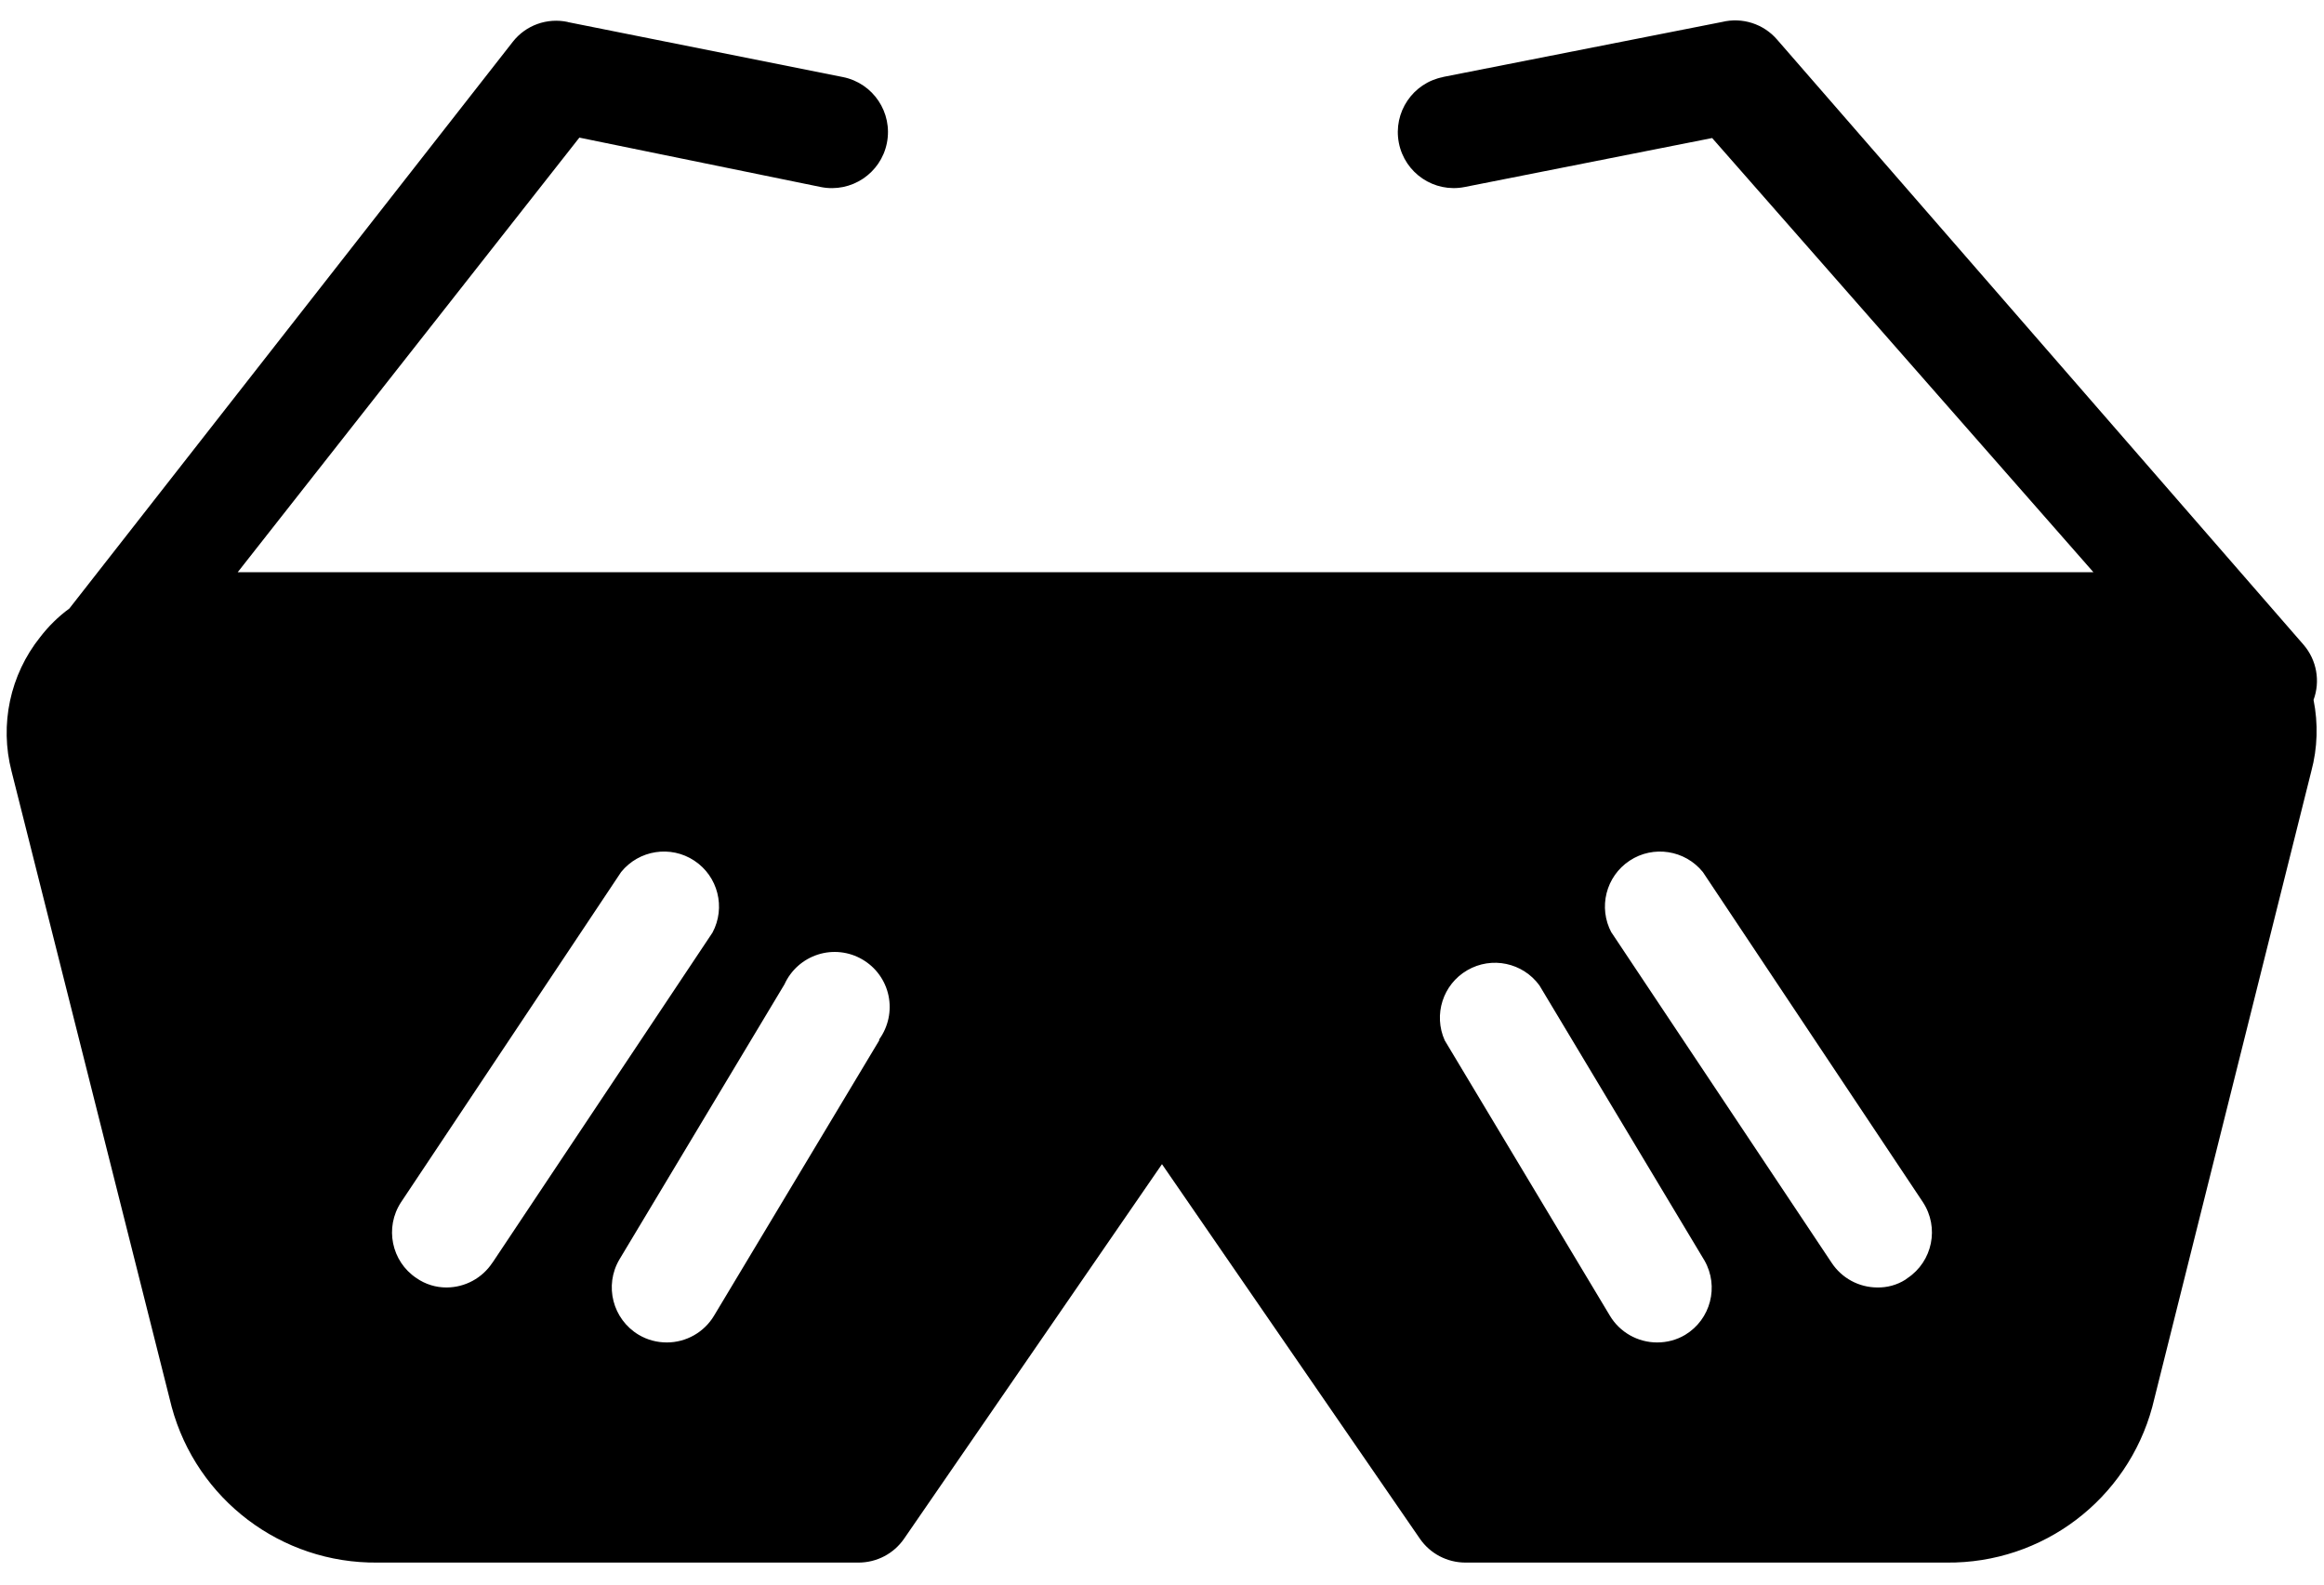<?xml version="1.0" encoding="UTF-8"?>
<svg width="88px" height="60px" viewBox="0 0 88 60" version="1.1" xmlns="http://www.w3.org/2000/svg" xmlns:xlink="http://www.w3.org/1999/xlink">
    <title>guest</title>
    <g id="CONTENT-WEBSITE" stroke="none" stroke-width="1" fill="none" fill-rule="evenodd">
        <g id="EDITOR---CONTENTS-SITO" transform="translate(-4397, -1398)" fill="#000000" fill-rule="nonzero">
            <g id="guest" transform="translate(4397, 1398)">
                <path d="M87.605,26.5 C87.867,25.789 87.722,24.992 87.23,24.418 L67.292,1.5 C66.776,0.902 65.972,0.645 65.206,0.832 L54.644,2.914 L54.644,2.918 C53.496,3.141 52.746,4.254 52.968,5.406 C53.191,6.559 54.308,7.309 55.457,7.082 L64.832,5.227 L79.27,21.668 L9,21.668 L21.938,5.211 L31.082,7.082 C32.234,7.312 33.352,6.566 33.582,5.418 C33.813,4.265 33.066,3.148 31.918,2.918 L21.5,0.836 L21.5,0.832 C20.719,0.664 19.91,0.953 19.418,1.582 L2.625,23.043 C2.207,23.347 1.836,23.715 1.52,24.125 C0.379,25.554 -0.02,27.437 0.438,29.207 L6.5,53.269 C7.449,56.78 10.652,59.206 14.293,59.167 L32.523,59.167 L32.519,59.167 C33.203,59.163 33.839,58.831 34.23,58.269 L43.999,44.081 L53.769,58.269 C54.16,58.831 54.796,59.163 55.48,59.167 L73.71,59.167 L73.706,59.167 C77.347,59.206 80.55,56.78 81.499,53.269 L87.518,29.207 C87.757,28.324 87.784,27.398 87.604,26.5 L87.605,26.5 Z M16.917,48.75 C16.507,48.754 16.105,48.629 15.769,48.395 C14.819,47.762 14.558,46.477 15.187,45.52 L23.519,33.02 C24.194,32.184 25.397,31.996 26.292,32.59 C27.19,33.184 27.487,34.363 26.979,35.313 L18.647,47.813 L18.644,47.813 C18.261,48.395 17.612,48.746 16.917,48.75 L16.917,48.75 Z M33.292,39.395 L27.042,49.812 C26.667,50.445 25.983,50.832 25.249,50.832 C24.874,50.832 24.507,50.734 24.186,50.543 C23.198,49.953 22.87,48.676 23.456,47.687 L29.706,37.269 C29.948,36.734 30.409,36.324 30.972,36.144 C31.53,35.965 32.144,36.031 32.651,36.328 C33.163,36.625 33.522,37.121 33.644,37.699 C33.765,38.277 33.636,38.879 33.292,39.355 L33.292,39.395 Z M63.812,50.539 L63.812,50.543 C63.492,50.735 63.124,50.832 62.749,50.832 C62.015,50.832 61.331,50.446 60.956,49.813 L54.706,39.395 C54.269,38.422 54.636,37.274 55.558,36.739 C56.484,36.2 57.664,36.45 58.292,37.313 L64.542,47.731 C65.101,48.711 64.777,49.958 63.812,50.543 L63.812,50.539 Z M72.144,48.458 C71.828,48.657 71.457,48.758 71.082,48.75 C70.386,48.747 69.738,48.395 69.355,47.813 L61.023,35.313 L61.019,35.313 C60.511,34.364 60.808,33.184 61.706,32.59 C62.601,31.997 63.804,32.184 64.48,33.02 L72.812,45.52 C73.441,46.477 73.179,47.762 72.23,48.395 L72.144,48.458 Z" id="Shape"></path>
            </g>
        </g>
    </g>
</svg>